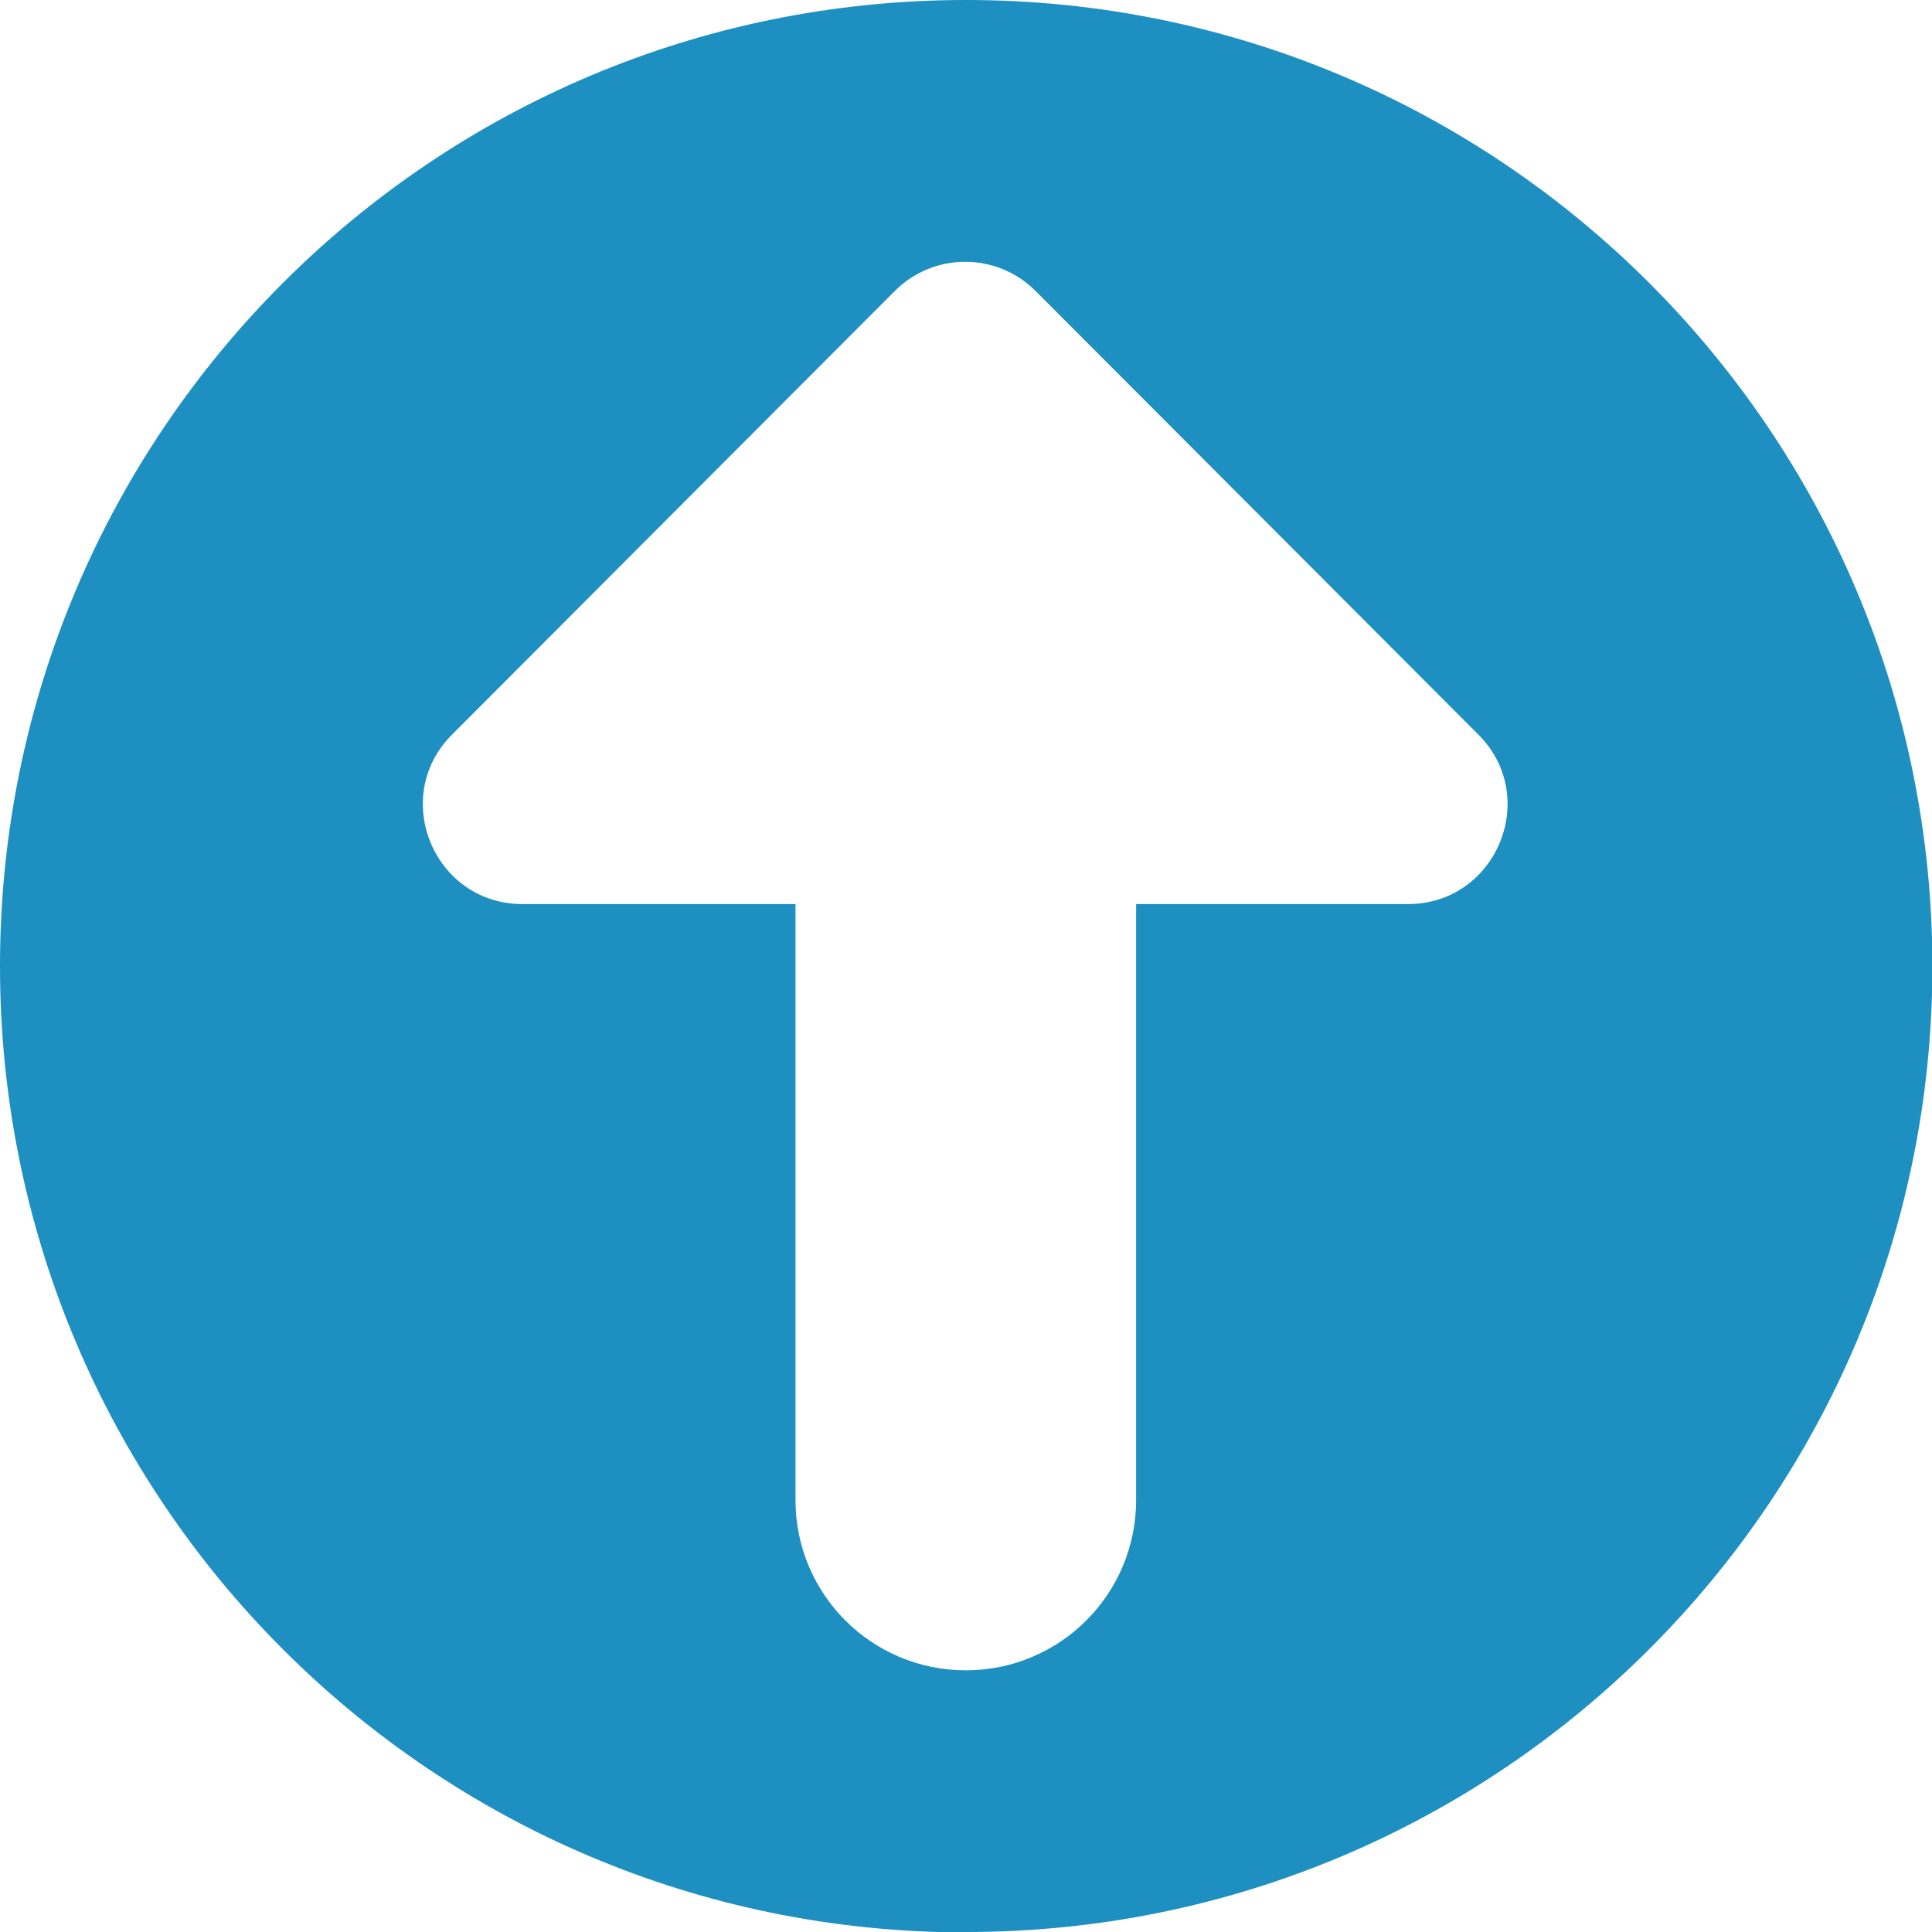 <?xml version="1.0" encoding="UTF-8"?><svg id="Layer_2" xmlns="http://www.w3.org/2000/svg" viewBox="0 0 48.21 48.21"><defs><style>.cls-1{fill:#1d8fc0;stroke-width:0px;}</style></defs><g id="Layer_1-2"><path class="cls-1" d="m24.11,48.21c13.31,0,24.11-10.79,24.11-24.11C48.21,10.79,37.42,0,24.11,0,10.79,0,0,10.79,0,24.11c0,13.31,10.79,24.11,24.11,24.11Zm11.05-25.65h-6.81s0,14.87,0,14.87c0,2.35-1.9,4.25-4.25,4.25h0c-2.35,0-4.25-1.9-4.25-4.25v-14.87s-6.81,0-6.81,0c-2.21,0-3.32-2.67-1.76-4.23l11.05-11.07c.97-.97,2.54-.97,3.51,0l11.05,11.07c1.56,1.56.45,4.23-1.76,4.23Z"/></g></svg>